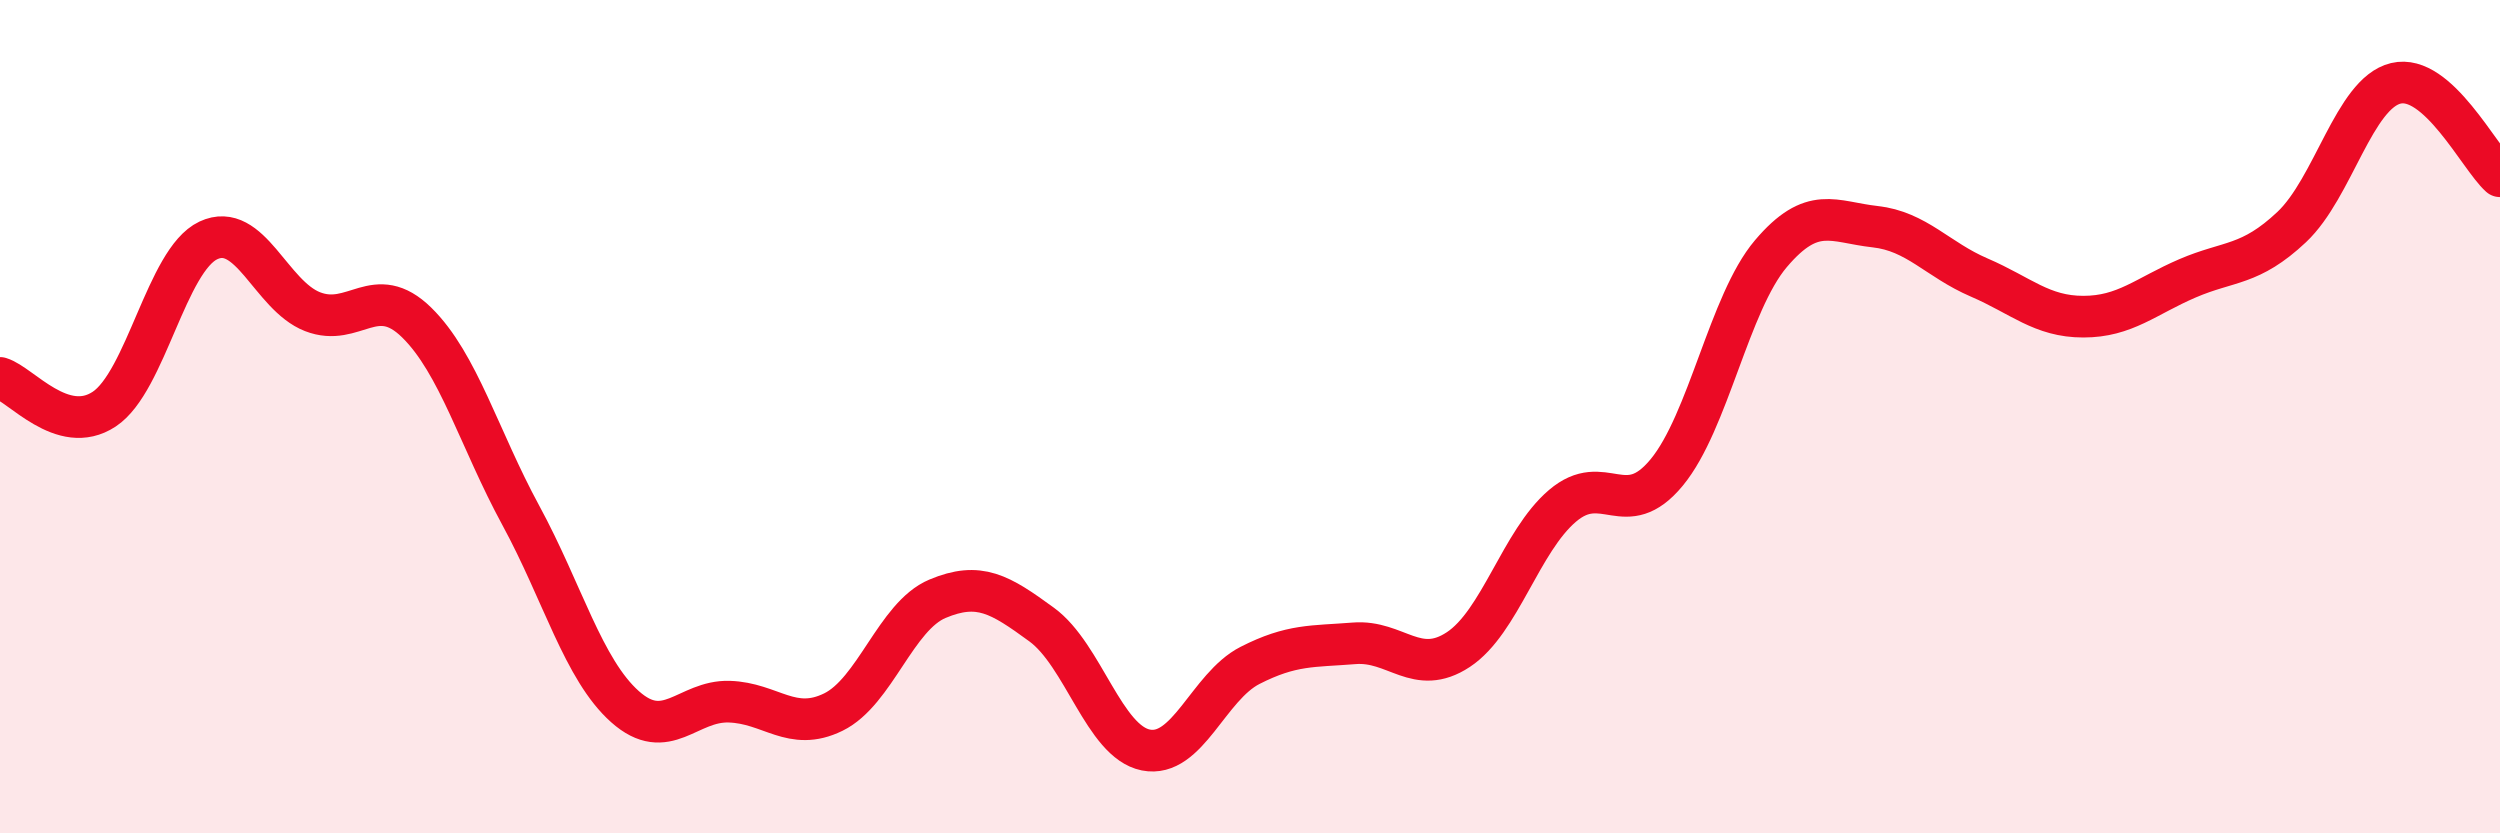 
    <svg width="60" height="20" viewBox="0 0 60 20" xmlns="http://www.w3.org/2000/svg">
      <path
        d="M 0,9.07 C 0.5,9.22 1.5,10.48 2.5,9.82 C 3.5,9.16 4,6.24 5,5.77 C 6,5.3 6.5,7.09 7.5,7.48 C 8.5,7.87 9,6.76 10,7.74 C 11,8.72 11.5,10.53 12.5,12.37 C 13.5,14.21 14,16.07 15,16.96 C 16,17.85 16.5,16.81 17.5,16.84 C 18.5,16.87 19,17.58 20,17.09 C 21,16.6 21.5,14.79 22.5,14.37 C 23.5,13.95 24,14.26 25,14.99 C 26,15.72 26.5,17.8 27.5,18 C 28.5,18.2 29,16.48 30,15.97 C 31,15.46 31.5,15.52 32.5,15.44 C 33.5,15.36 34,16.25 35,15.59 C 36,14.93 36.5,12.99 37.5,12.14 C 38.5,11.29 39,12.55 40,11.34 C 41,10.13 41.5,7.27 42.5,6.09 C 43.5,4.91 44,5.33 45,5.44 C 46,5.55 46.5,6.23 47.5,6.66 C 48.5,7.09 49,7.6 50,7.6 C 51,7.6 51.5,7.11 52.5,6.68 C 53.5,6.25 54,6.39 55,5.45 C 56,4.51 56.5,2.24 57.5,2 C 58.5,1.76 59.5,3.78 60,4.23L60 20L0 20Z"
        fill="#EB0A25"
        opacity="0.1"
        stroke-linecap="round"
        stroke-linejoin="round"
      />
      <path
        d="M 0,9.07 C 0.5,9.22 1.5,10.48 2.5,9.82 C 3.5,9.16 4,6.24 5,5.77 C 6,5.3 6.5,7.09 7.5,7.48 C 8.5,7.87 9,6.76 10,7.74 C 11,8.72 11.5,10.53 12.5,12.37 C 13.5,14.21 14,16.07 15,16.96 C 16,17.85 16.5,16.81 17.5,16.84 C 18.5,16.87 19,17.58 20,17.09 C 21,16.6 21.5,14.79 22.5,14.37 C 23.5,13.95 24,14.26 25,14.99 C 26,15.72 26.5,17.8 27.5,18 C 28.5,18.2 29,16.48 30,15.97 C 31,15.46 31.5,15.52 32.5,15.44 C 33.5,15.36 34,16.25 35,15.59 C 36,14.93 36.5,12.99 37.5,12.14 C 38.5,11.29 39,12.55 40,11.34 C 41,10.13 41.5,7.27 42.5,6.09 C 43.5,4.91 44,5.33 45,5.44 C 46,5.55 46.5,6.23 47.5,6.66 C 48.5,7.09 49,7.6 50,7.6 C 51,7.6 51.5,7.11 52.5,6.68 C 53.5,6.25 54,6.39 55,5.45 C 56,4.51 56.5,2.24 57.5,2 C 58.5,1.76 59.5,3.78 60,4.23"
        stroke="#EB0A25"
        stroke-width="1"
        fill="none"
        stroke-linecap="round"
        stroke-linejoin="round"
      />
    </svg>
  